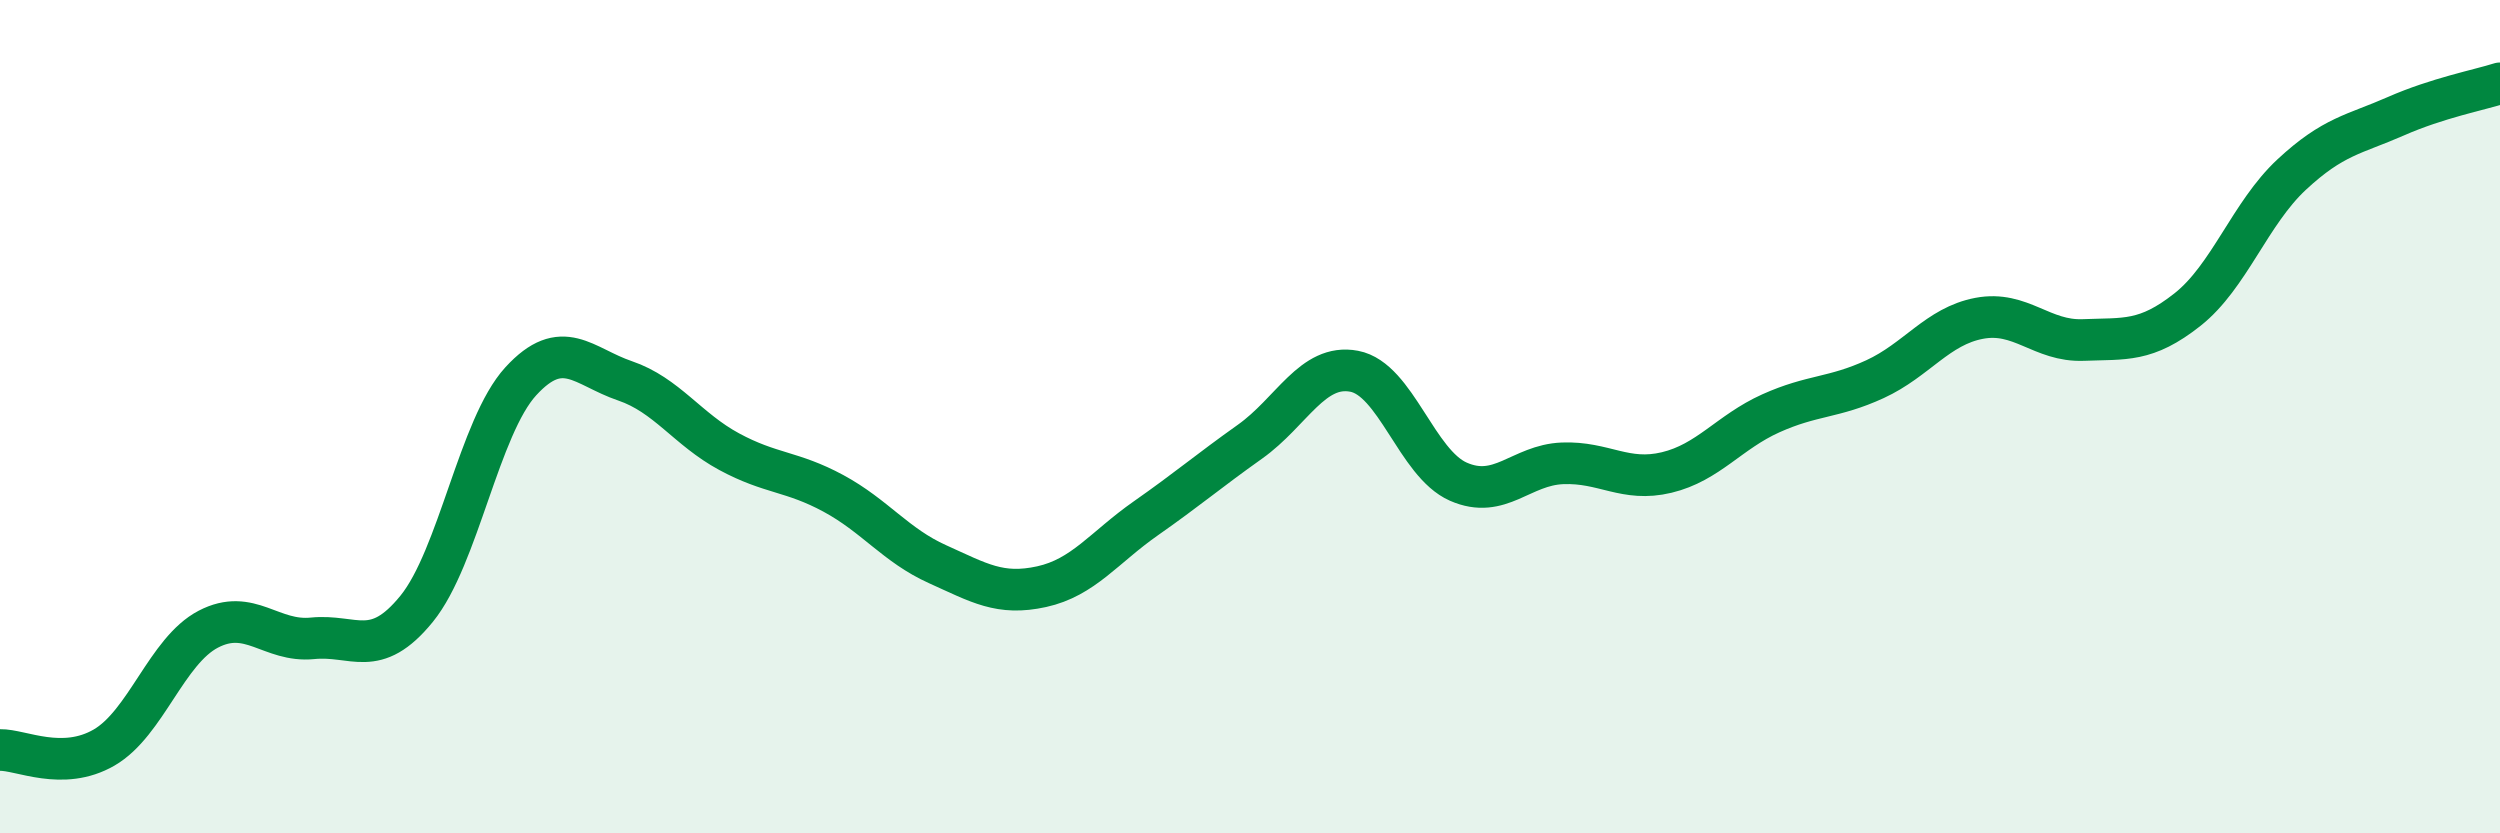 
    <svg width="60" height="20" viewBox="0 0 60 20" xmlns="http://www.w3.org/2000/svg">
      <path
        d="M 0,18 C 0.5,17.99 1.5,18.52 2.5,17.94 C 3.5,17.36 4,15.62 5,15.1 C 6,14.58 6.5,15.42 7.5,15.32 C 8.5,15.22 9,15.84 10,14.61 C 11,13.38 11.5,10.24 12.5,9.15 C 13.5,8.06 14,8.8 15,9.14 C 16,9.48 16.5,10.3 17.5,10.84 C 18.5,11.38 19,11.3 20,11.84 C 21,12.38 21.5,13.09 22.5,13.54 C 23.5,13.99 24,14.3 25,14.08 C 26,13.86 26.5,13.14 27.5,12.44 C 28.5,11.74 29,11.31 30,10.6 C 31,9.89 31.5,8.72 32.5,8.91 C 33.5,9.1 34,11.12 35,11.56 C 36,12 36.5,11.16 37.5,11.12 C 38.5,11.08 39,11.58 40,11.34 C 41,11.1 41.5,10.37 42.5,9.92 C 43.5,9.47 44,9.56 45,9.1 C 46,8.64 46.5,7.83 47.5,7.64 C 48.5,7.45 49,8.2 50,8.16 C 51,8.12 51.5,8.22 52.5,7.43 C 53.5,6.64 54,5.12 55,4.19 C 56,3.26 56.5,3.23 57.5,2.79 C 58.5,2.35 59.5,2.16 60,2L60 20L0 20Z"
        fill="#008740"
        opacity="0.1"
        stroke-linecap="round"
        stroke-linejoin="round"
      />
      <path
        d="M 0,18 C 0.5,17.99 1.5,18.52 2.5,17.94 C 3.5,17.36 4,15.62 5,15.1 C 6,14.58 6.5,15.42 7.5,15.32 C 8.5,15.22 9,15.84 10,14.61 C 11,13.38 11.5,10.24 12.5,9.15 C 13.5,8.06 14,8.8 15,9.14 C 16,9.48 16.5,10.3 17.5,10.84 C 18.5,11.38 19,11.3 20,11.84 C 21,12.38 21.5,13.09 22.5,13.54 C 23.5,13.99 24,14.3 25,14.08 C 26,13.86 26.5,13.14 27.5,12.44 C 28.5,11.74 29,11.31 30,10.6 C 31,9.89 31.5,8.72 32.5,8.91 C 33.5,9.1 34,11.12 35,11.56 C 36,12 36.5,11.16 37.5,11.12 C 38.5,11.08 39,11.58 40,11.34 C 41,11.1 41.5,10.37 42.5,9.92 C 43.5,9.47 44,9.56 45,9.1 C 46,8.64 46.5,7.83 47.5,7.64 C 48.5,7.45 49,8.2 50,8.16 C 51,8.12 51.5,8.22 52.5,7.43 C 53.5,6.64 54,5.12 55,4.19 C 56,3.26 56.5,3.23 57.5,2.79 C 58.5,2.35 59.5,2.16 60,2"
        stroke="#008740"
        stroke-width="1"
        fill="none"
        stroke-linecap="round"
        stroke-linejoin="round"
      />
    </svg>
  